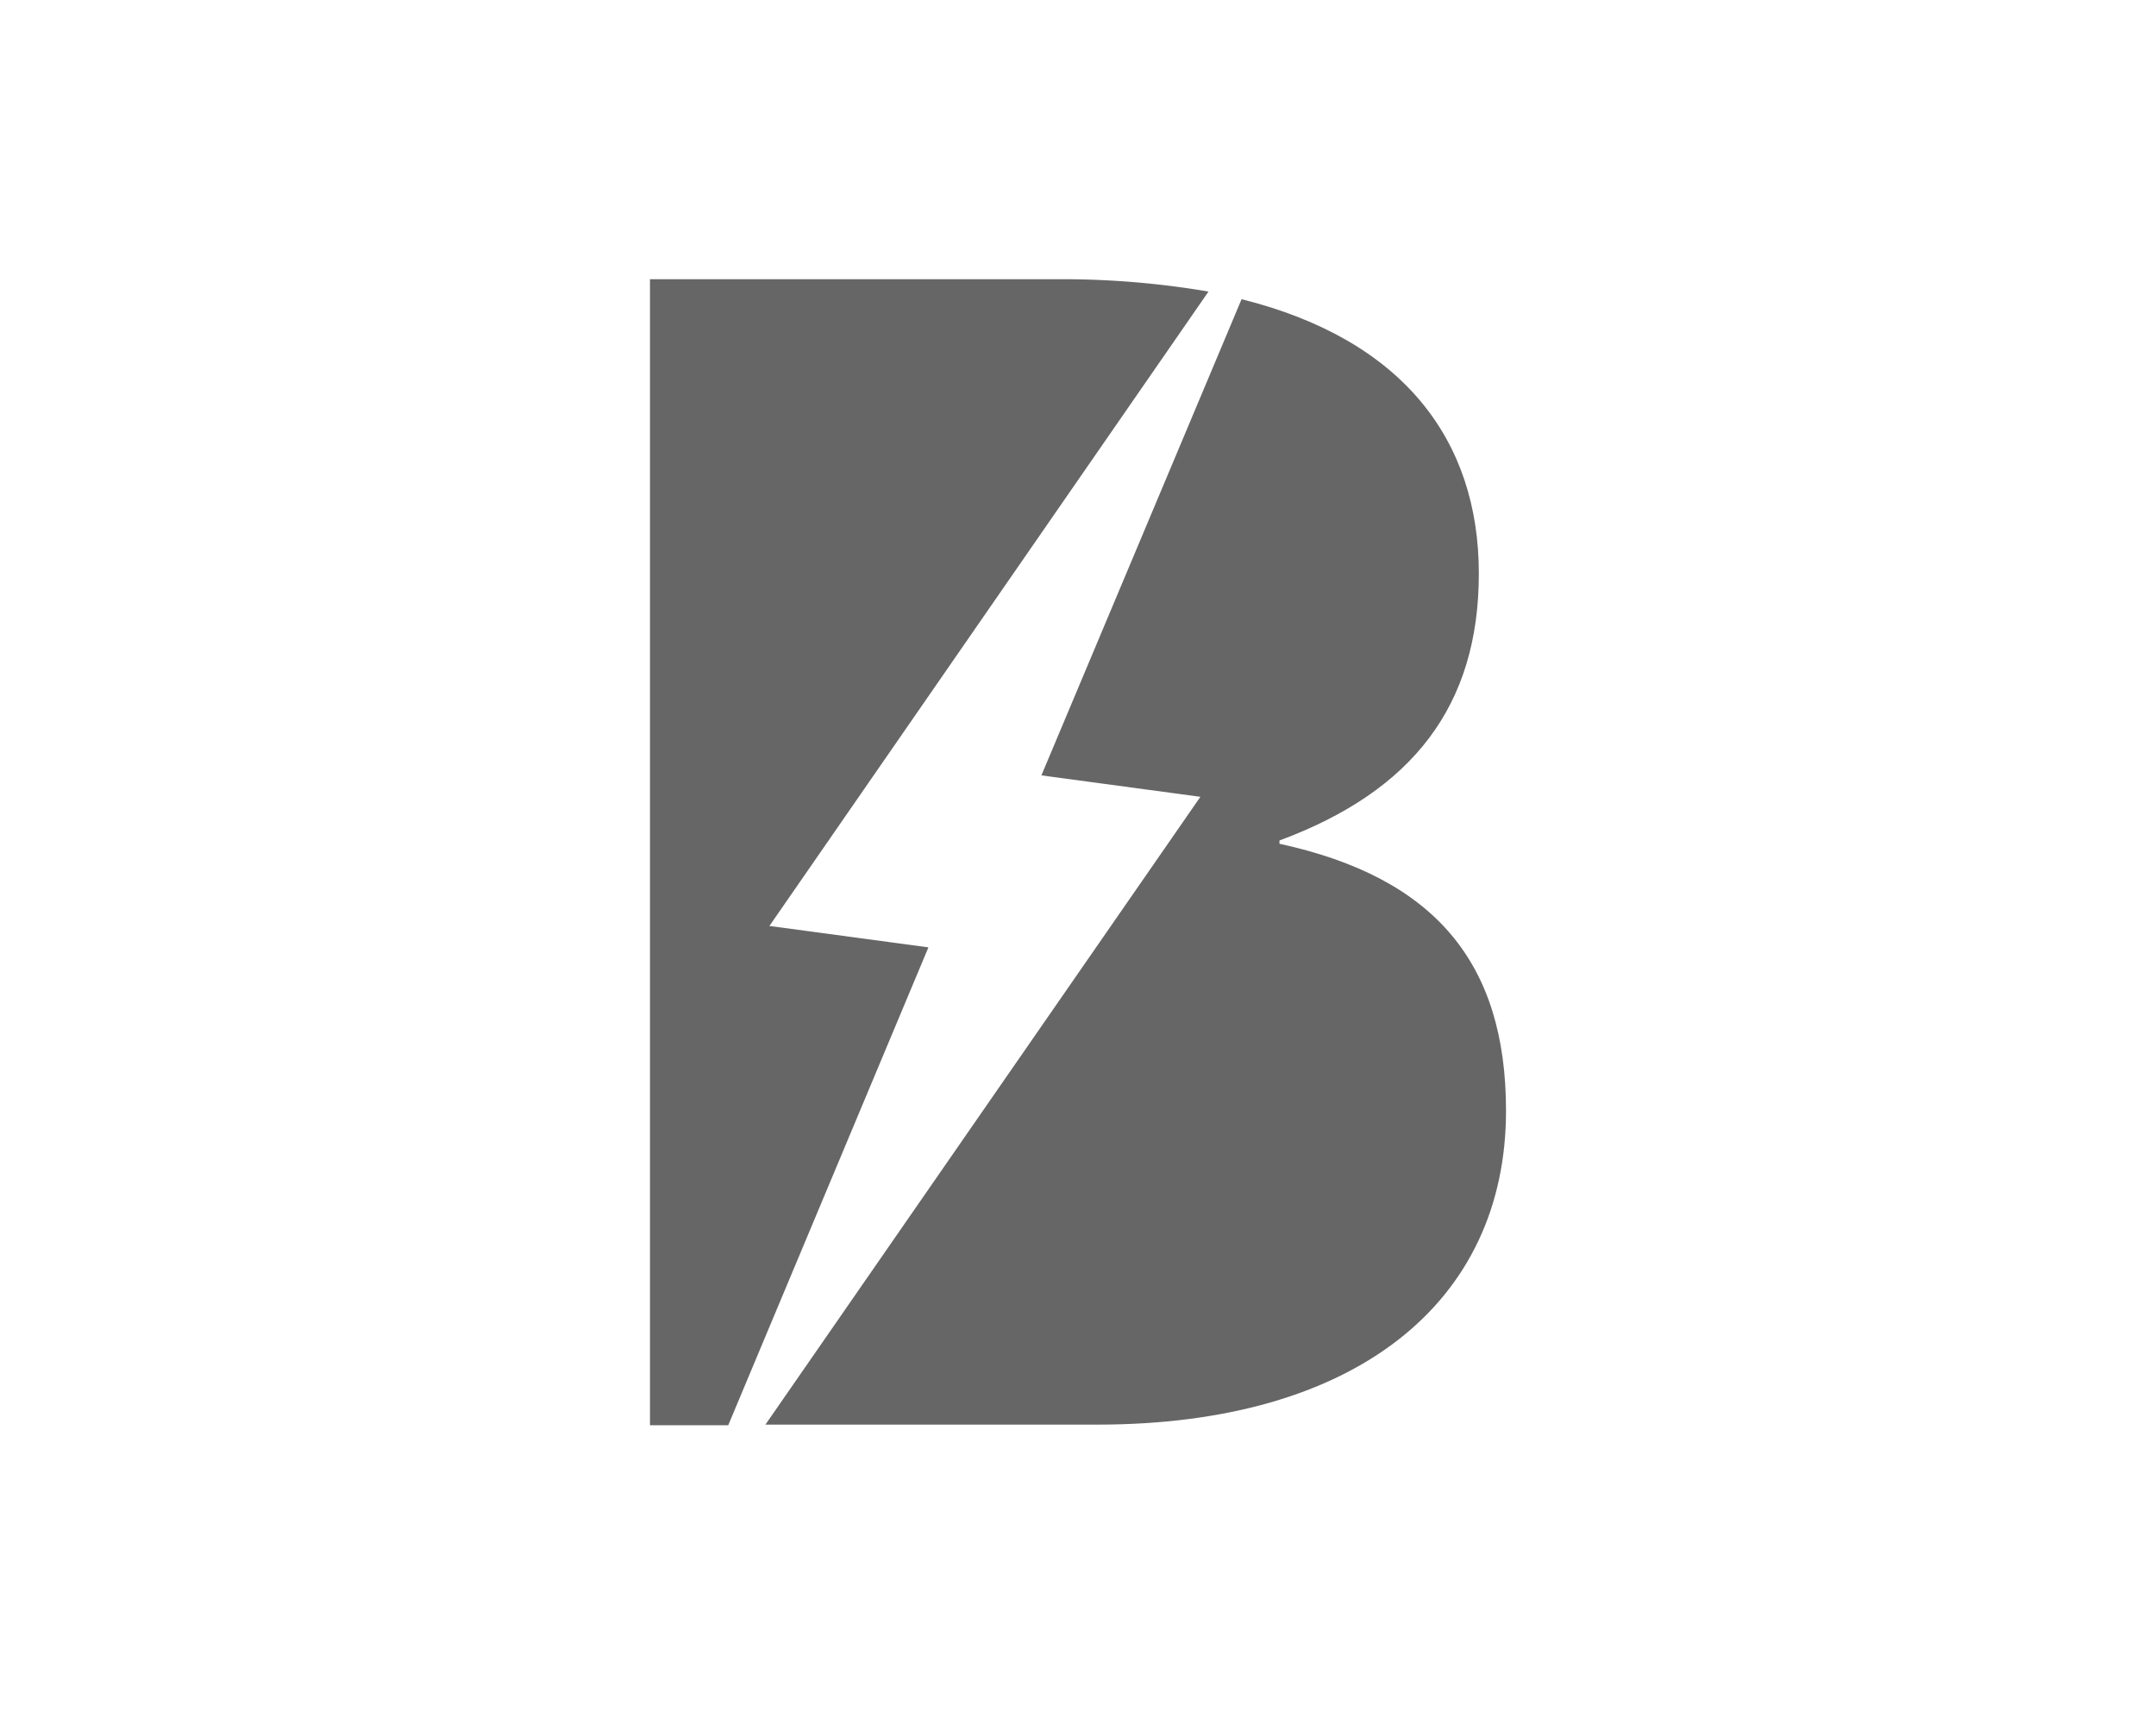 <svg xmlns="http://www.w3.org/2000/svg" width="250" height="200" viewBox="0 0 250 200"><defs><style>.cls-1{fill:#666;}</style></defs><g id="Calque_3" data-name="Calque 3"><g id="Groupe_21" data-name="Groupe 21"><g id="Groupe_19" data-name="Groupe 19"><path id="Tracé_18" data-name="Tracé 18" class="cls-1" d="M148.362,97.829v-.382c15.475-5.731,23.117-15.666,23.117-30.95,0-15.475-8.788-27.129-27.511-31.809L120.756,89.9l18.436,2.484-50.437,72.789h38.496c29.899,0,47.38-14.137,47.38-36.395,0-17.099-8.215-27.033-26.269-30.95"/></g><g id="Groupe_20" data-name="Groupe 20"><path id="Tracé_19" data-name="Tracé 19" class="cls-1" d="M89.219,107.357,140.133,33.804A101.294,101.294,0,0,0,123.13,32.371H75.368V165.244h9.075l23.212-55.404Z"/></g></g></g></svg>
